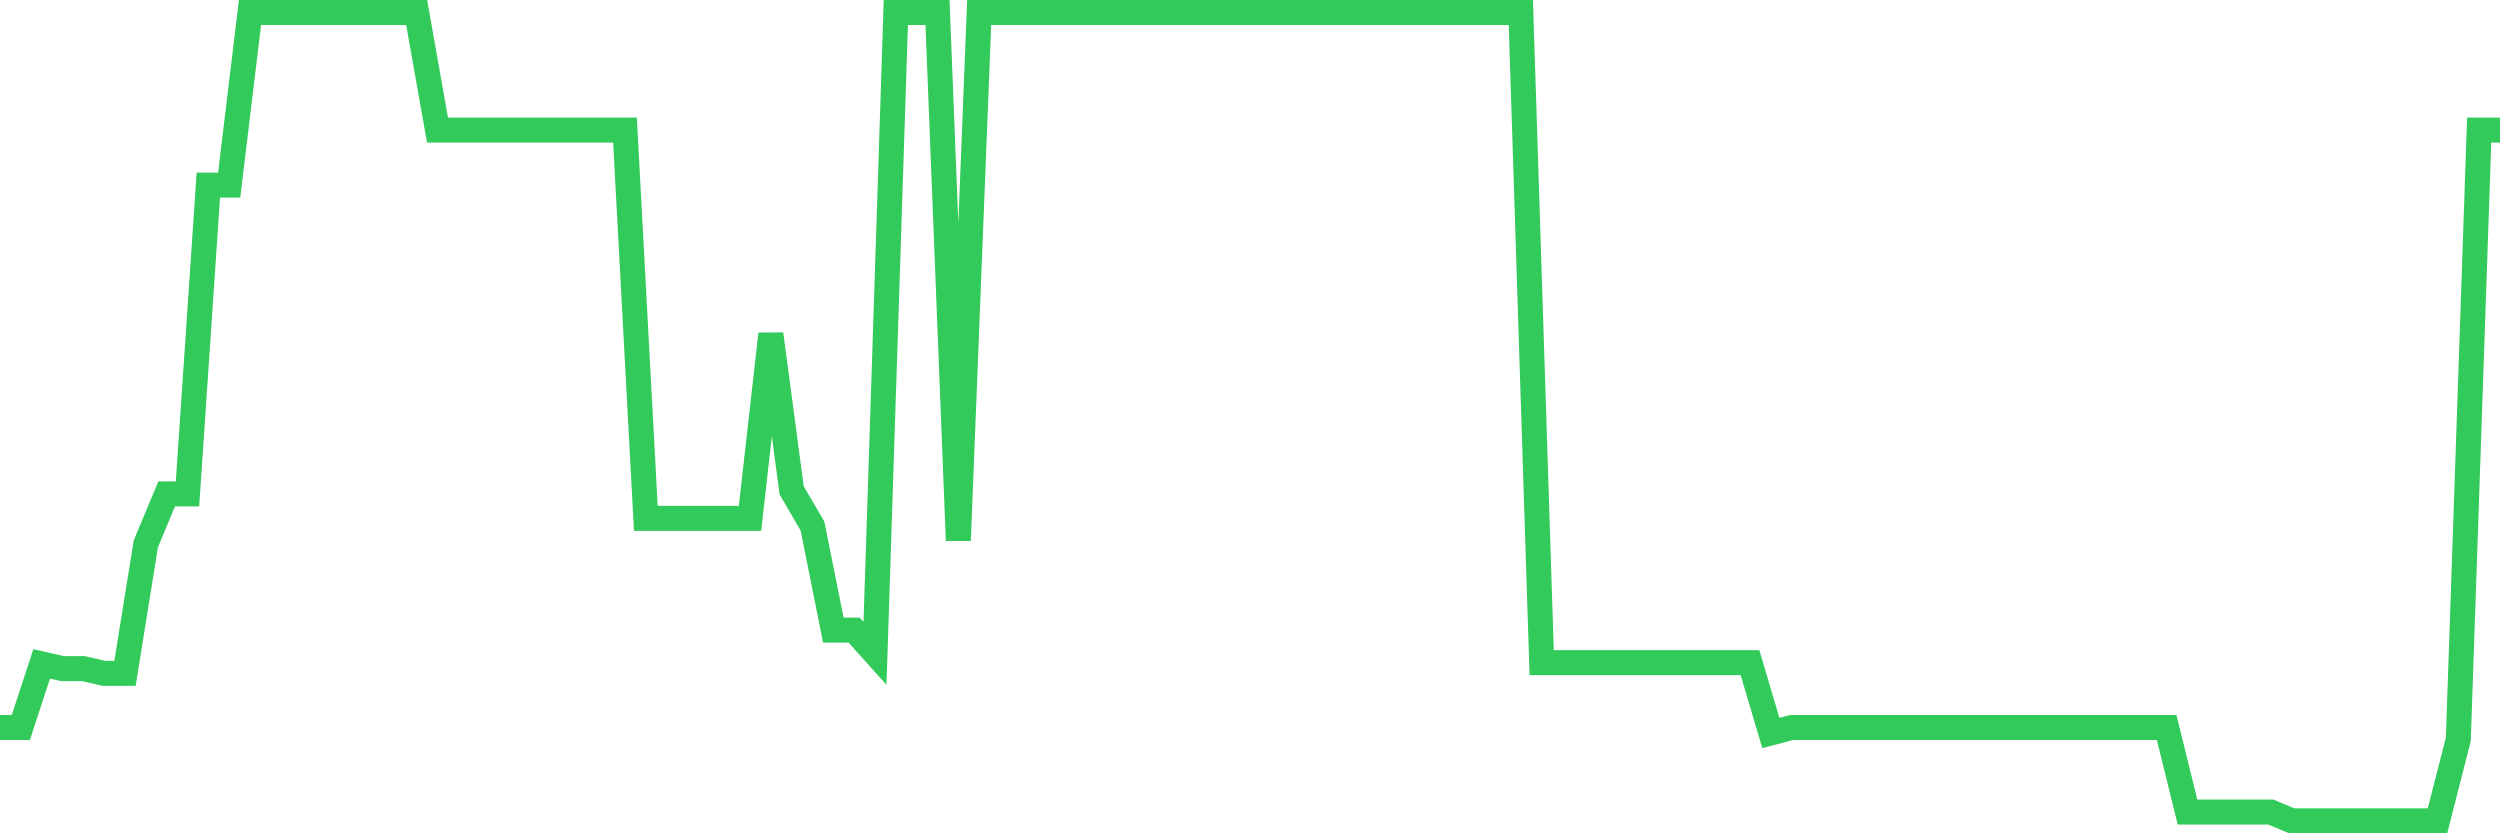 <svg
  xmlns="http://www.w3.org/2000/svg"
  xmlns:xlink="http://www.w3.org/1999/xlink"
  width="120"
  height="40"
  viewBox="0 0 120 40"
  preserveAspectRatio="none"
>
  <polyline
    points="0,34.92 1,34.92 2,31.866 3,32.094 4,32.094 5,32.322 6,32.322 7,26.104 8,23.708 9,23.708 10,8.885 11,8.885 12,0.6 13,0.6 14,0.6 15,0.6 16,0.6 17,0.6 18,0.6 19,0.6 20,0.6 21,6.244 22,6.244 23,6.244 24,6.244 25,6.244 26,6.244 27,6.244 28,6.244 29,6.244 30,6.244 31,24.881 32,24.881 33,24.881 34,24.881 35,24.881 36,24.881 37,16.031 38,23.539 39,25.252 40,30.246 41,30.246 42,31.36 43,0.6 44,0.6 45,0.6 46,25.944 47,0.6 48,0.6 49,0.6 50,0.6 51,0.6 52,0.6 53,0.6 54,0.6 55,0.6 56,0.6 57,0.6 58,0.6 59,0.6 60,0.6 61,0.6 62,0.6 63,0.6 64,0.6 65,0.6 66,0.6 67,0.6 68,0.6 69,0.6 70,0.6 71,0.6 72,0.6 73,0.6 74,31.807 75,31.807 76,31.807 77,31.807 78,31.807 79,31.807 80,31.807 81,31.807 82,31.807 83,31.807 84,31.807 85,35.182 86,34.92 87,34.92 88,34.92 89,34.92 90,34.92 91,34.92 92,34.92 93,34.92 94,34.92 95,34.92 96,34.92 97,34.92 98,34.92 99,34.92 100,34.92 101,34.92 102,34.92 103,34.92 104,34.92 105,38.978 106,38.978 107,38.978 108,38.978 109,38.978 110,39.4 111,39.4 112,39.4 113,39.4 114,39.4 115,39.4 116,39.4 117,39.4 118,35.485 119,6.244 120,6.244"
    fill="none"
    stroke="#32ca5b"
    stroke-width="1.2"
  >
  </polyline>
</svg>